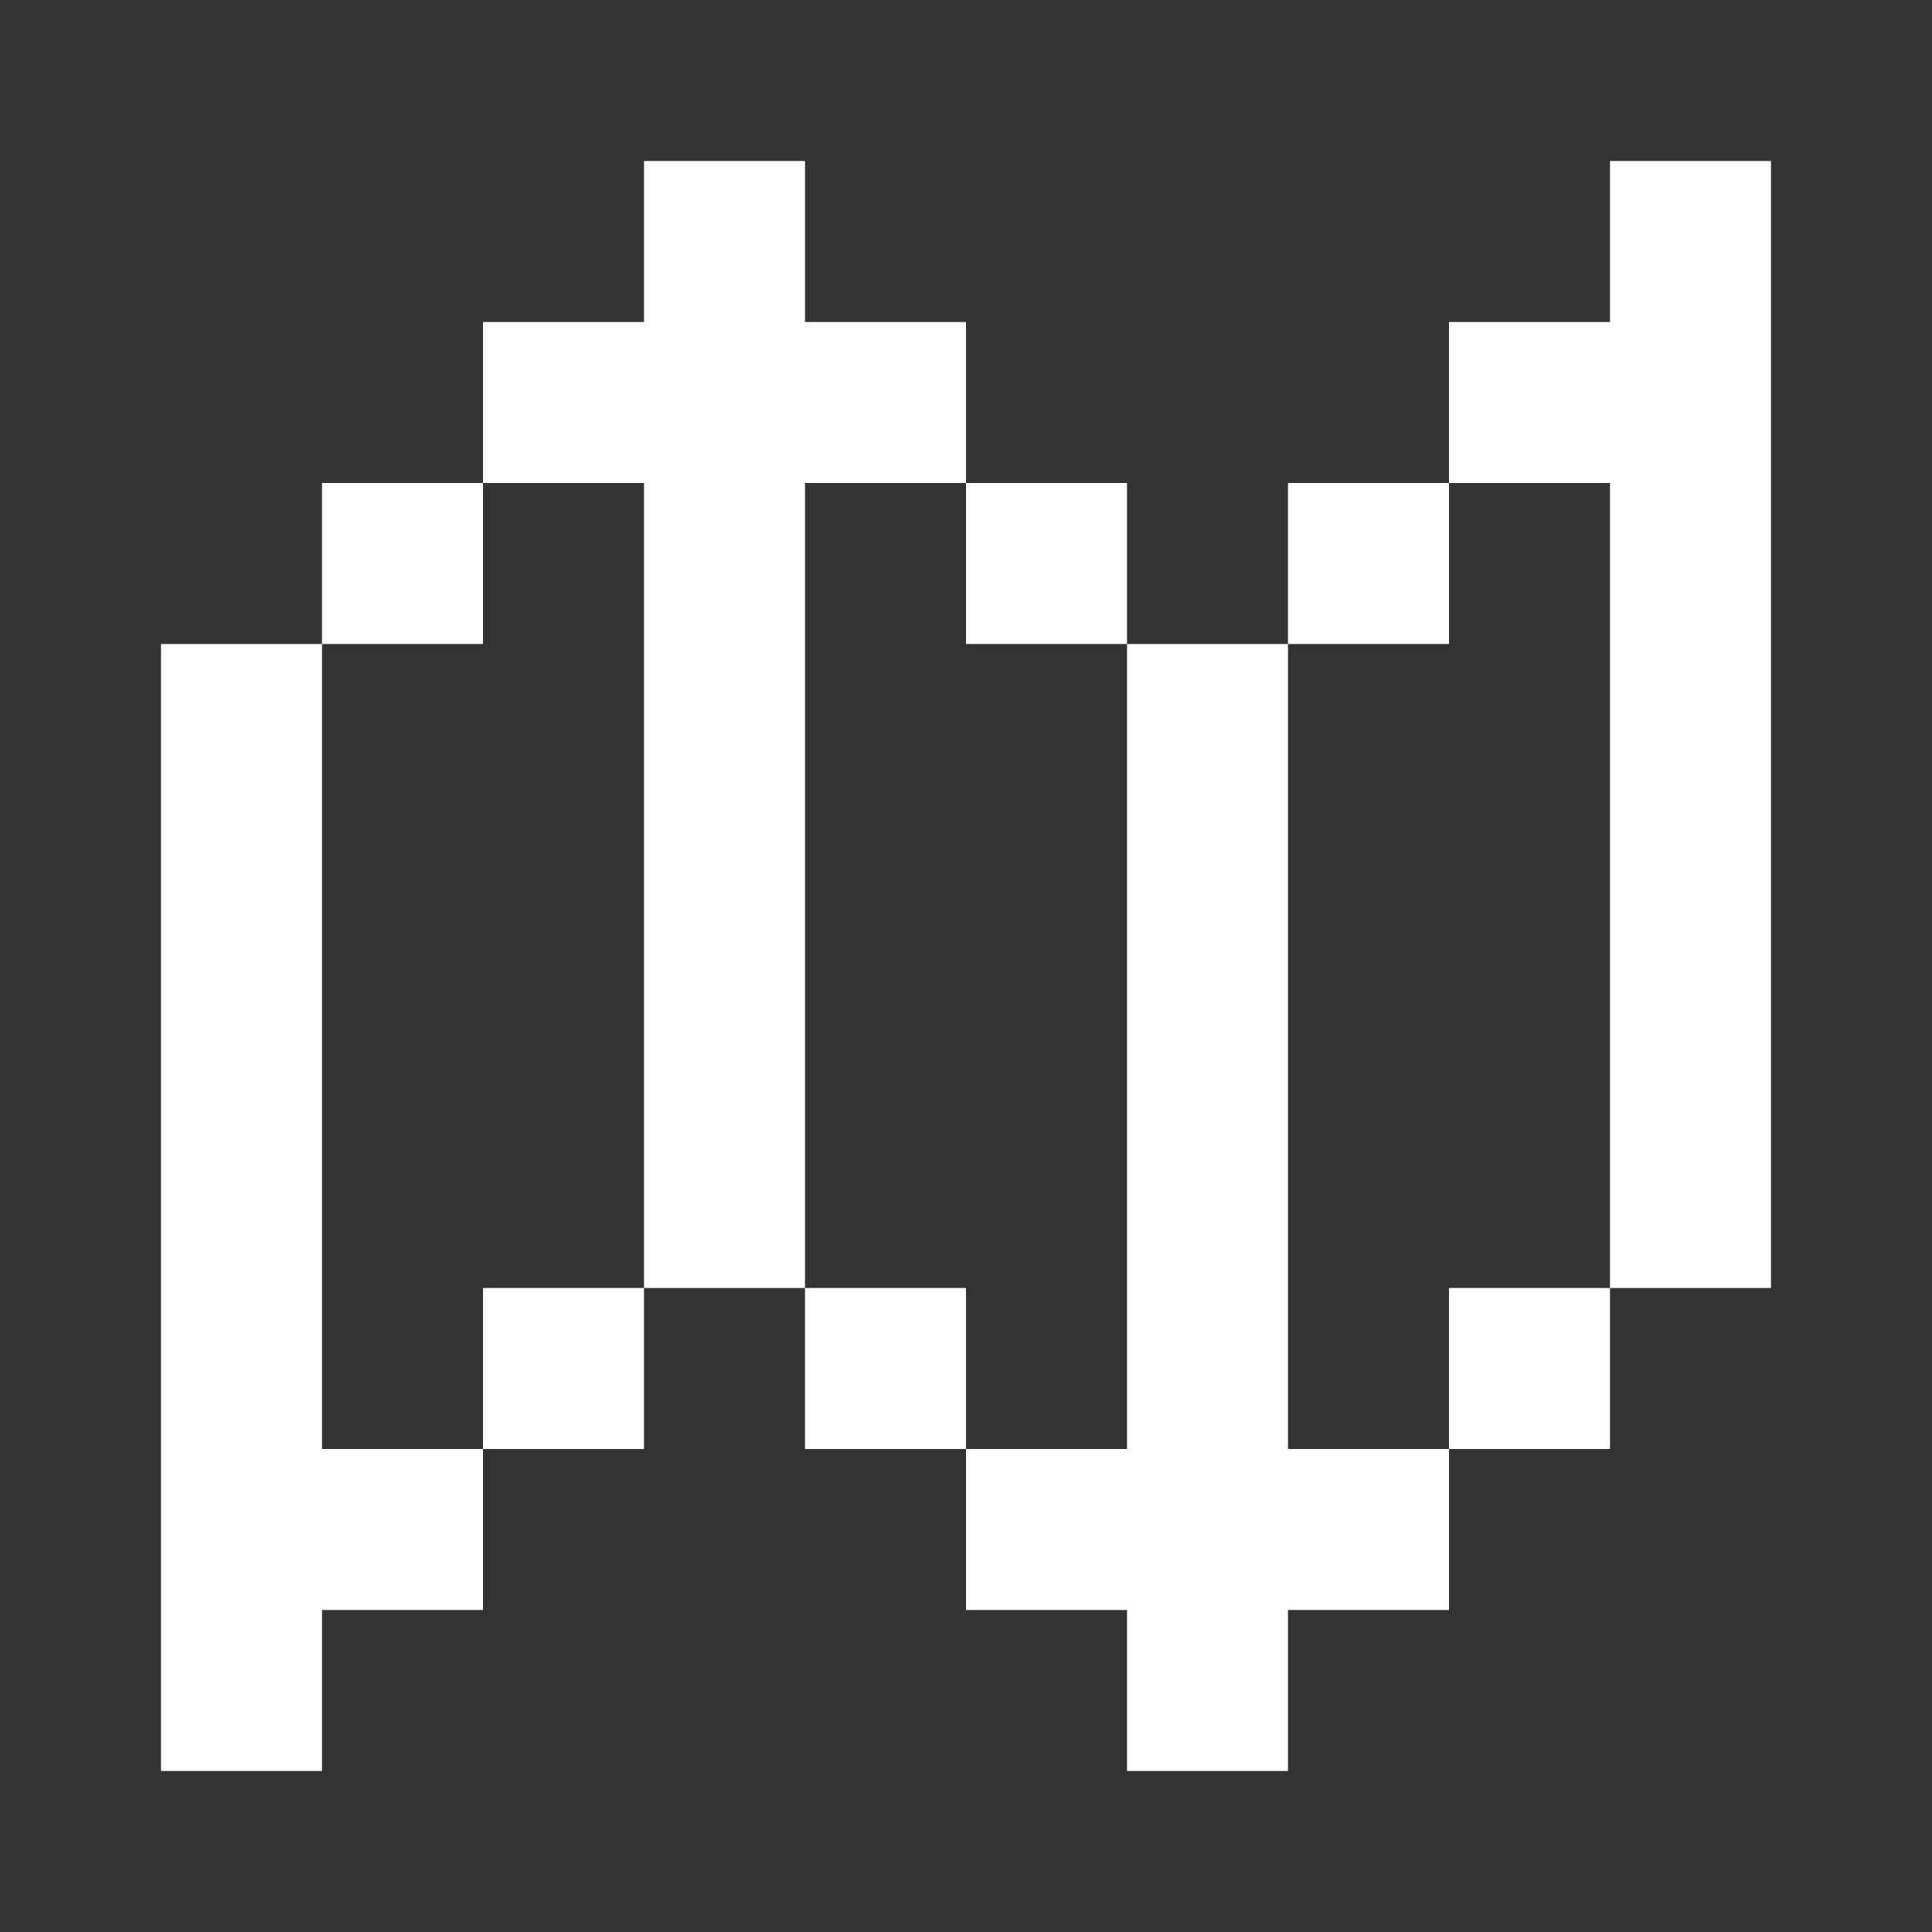 <?xml version="1.0" encoding="UTF-8"?> <svg xmlns="http://www.w3.org/2000/svg" width="24" height="24" viewBox="0 0 24 24" fill="none"><rect x="0" y="0" width="24" height="24" fill="#333333" stroke="none"/><path d="M8 2H10V4H12V6H10V16H8V6H6V4H8V2ZM4 8V6H6V8H4ZM6 18V20H4V22H2V8H4V18H6ZM6 18H8V16H6V18ZM12 18H10V16H12V18ZM14 8V6H12V8H14ZM16 8H14V18H12V20H14V22H16V20H18V18H20V16H22V2H20V4H18V6H16V8ZM16 8H18V6H20V16H18V18H16V8Z" fill="white"></path></svg> 